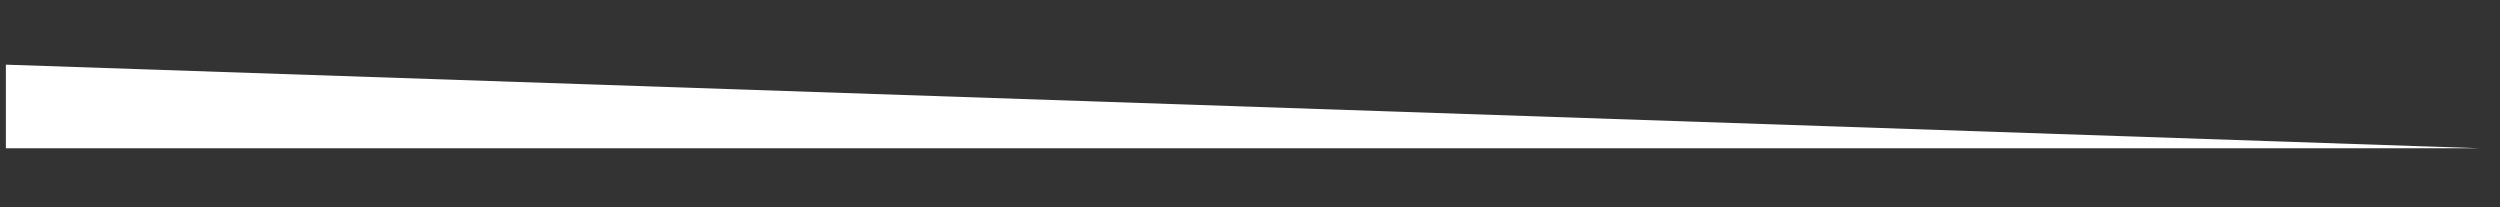 <?xml version="1.0" encoding="UTF-8"?> <!-- Generator: Adobe Illustrator 24.2.1, SVG Export Plug-In . SVG Version: 6.00 Build 0) --> <svg xmlns="http://www.w3.org/2000/svg" xmlns:xlink="http://www.w3.org/1999/xlink" id="Layer_1" x="0px" y="0px" viewBox="0 0 595.3 49.4" style="enable-background:new 0 0 595.3 49.4;" xml:space="preserve"><rect x="0" y="0" width="595.3" height="49.4" fill="#333333" stroke="none"/> <style type="text/css"> .st0{fill:#FFFFFF;} </style> <polygon class="st0" points="1.4,15.4 590.4,35.3 1.4,35.3 "></polygon> </svg> 